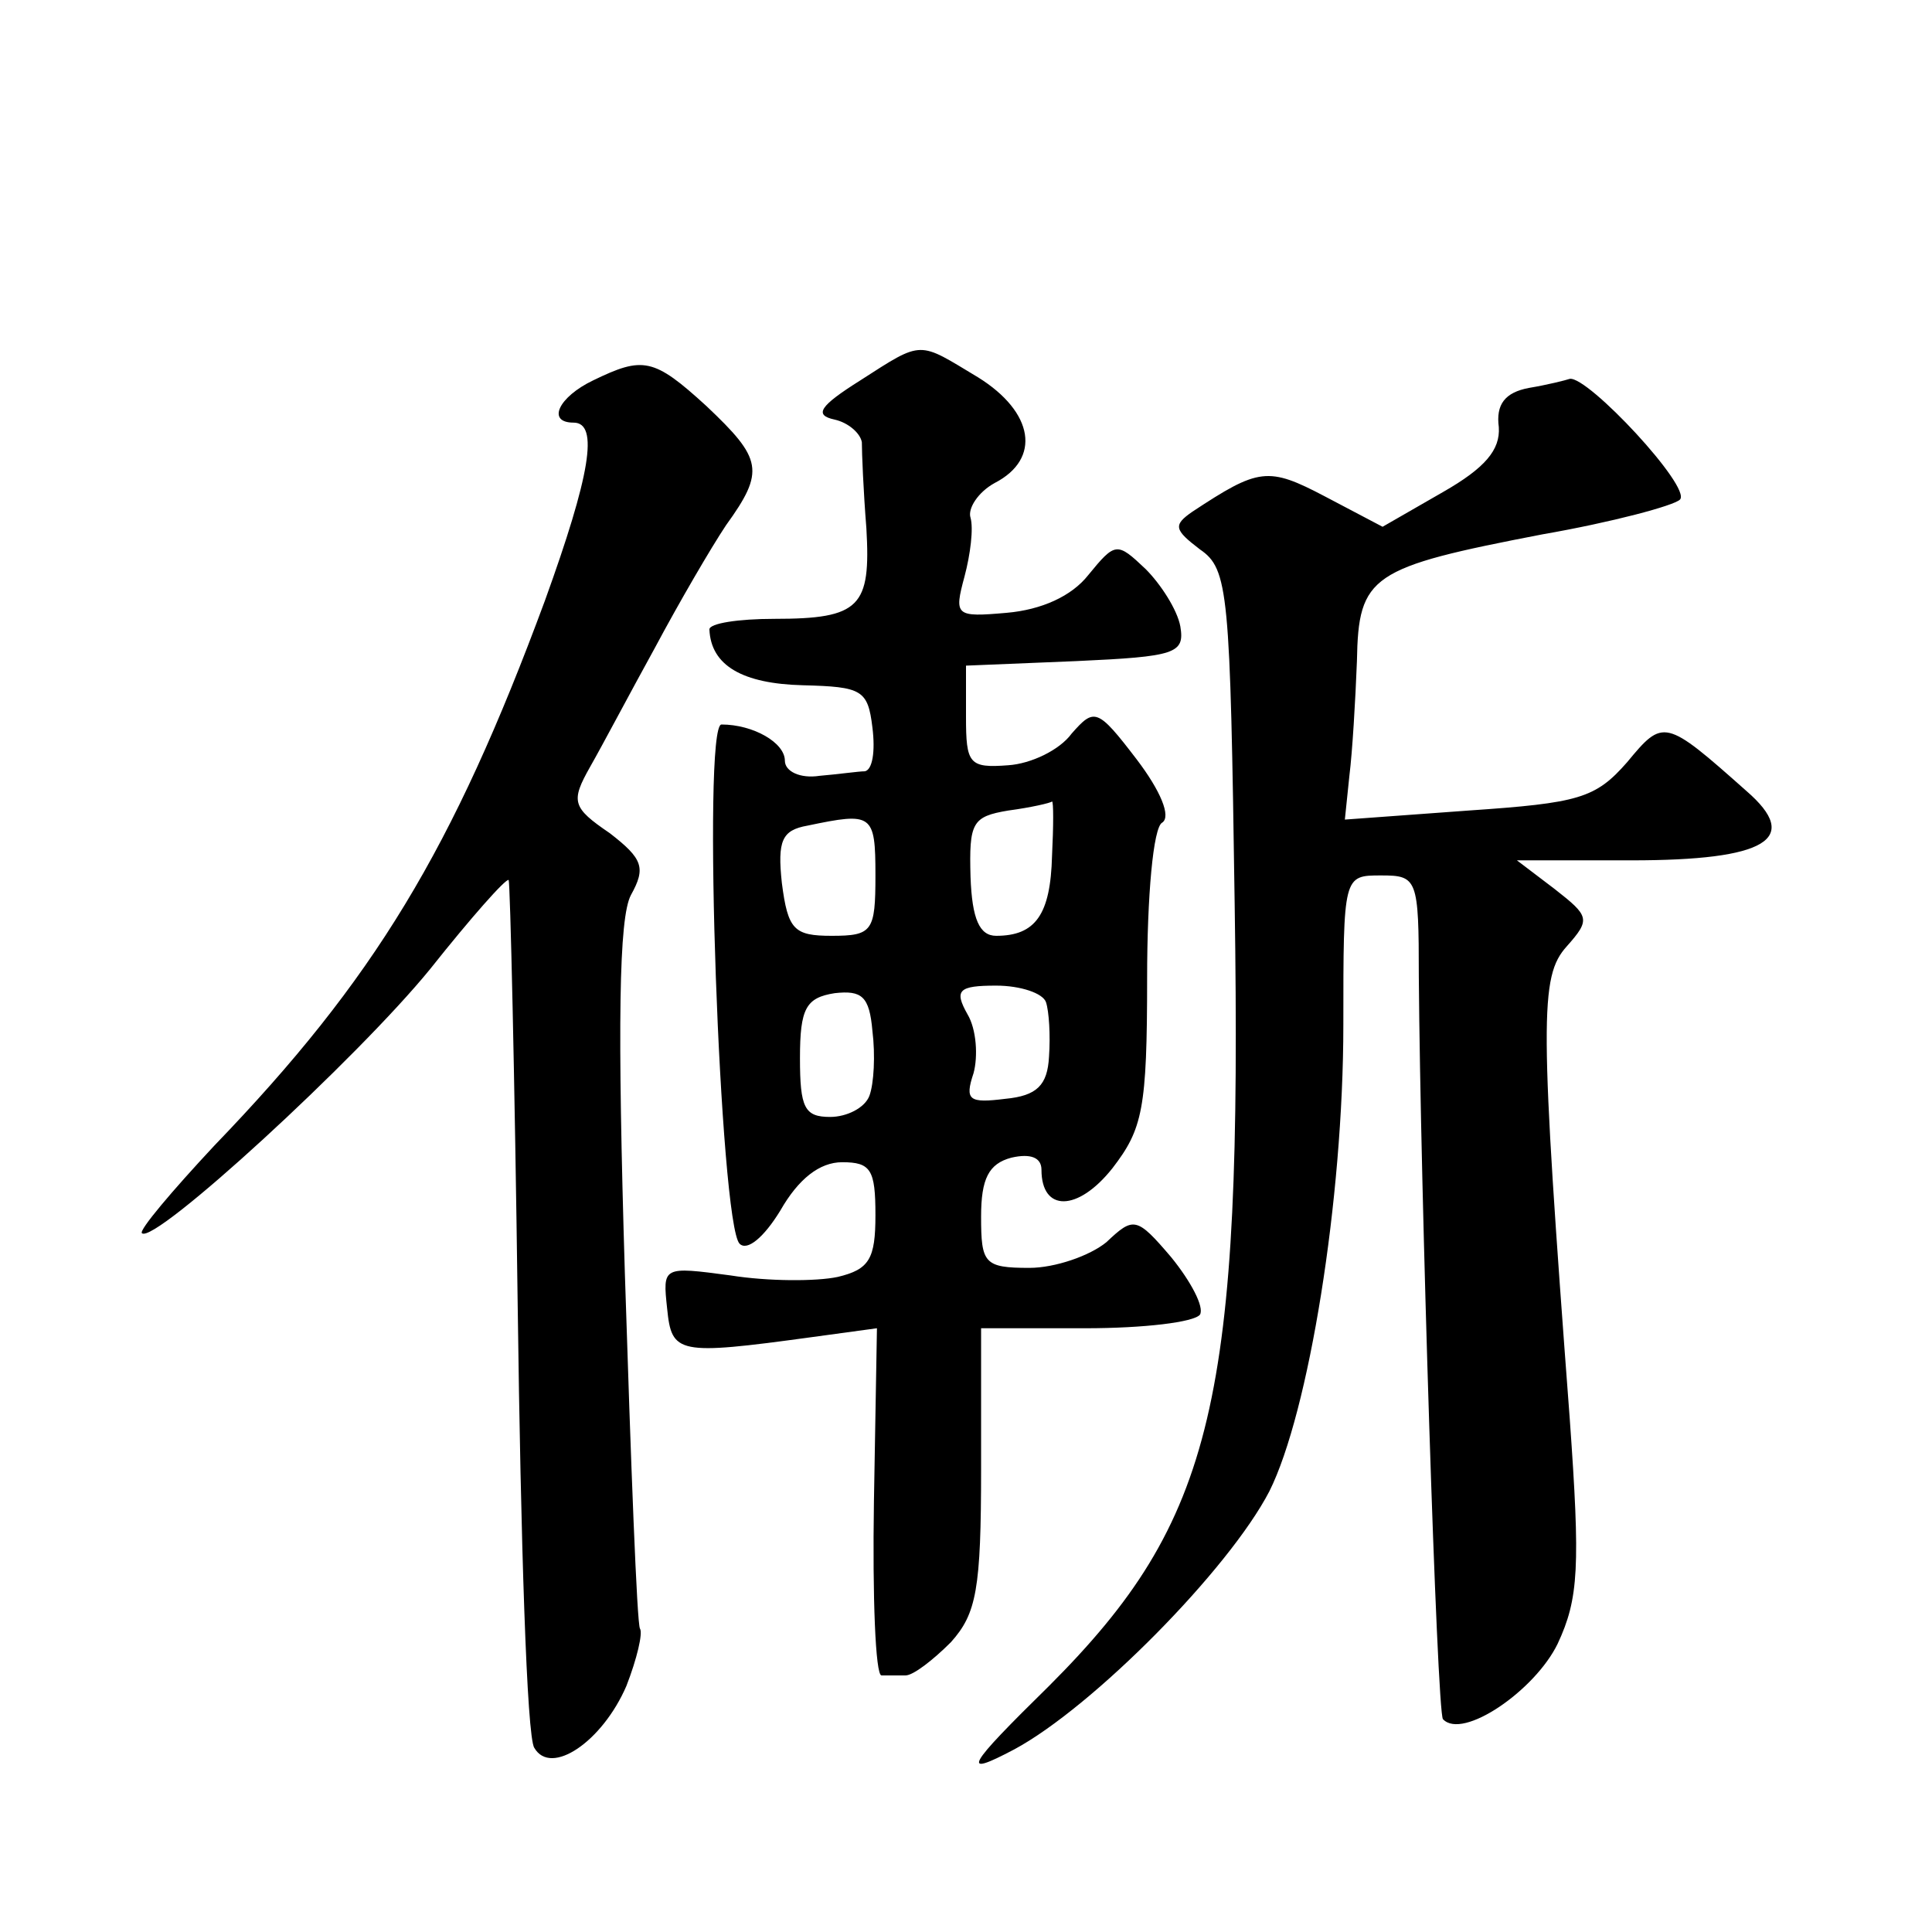 <?xml version="1.0" standalone="no"?>
<!DOCTYPE svg PUBLIC "-//W3C//DTD SVG 20010904//EN"
 "http://www.w3.org/TR/2001/REC-SVG-20010904/DTD/svg10.dtd">
<svg version="1.0" xmlns="http://www.w3.org/2000/svg"
 width="128pt" height="128pt" viewBox="0 0 128 128"
 preserveAspectRatio="xMidYMid meet">
<g transform="translate(0,128) scale(0.1,-0.1)"
fill="#0" stroke="none">
<path d="M570 1028 c-27 -17 -31 -23 -17 -26 9 -2 17 -9 18 -15 0 -7 1 -32 3 -57
3 -52 -4 -60 -61 -60 -24 0 -43 -3 -43 -7 1 -24 22 -36 62 -37 39 -1 43 -3 46 -28
2 -16 0 -28 -5 -29 -4 0 -18 -2 -30 -3 -13 -2 -23 3 -23 10 0 12 -21 24 -42 24
-13 0 -1 -331 12 -344 5 -5 16 4 27 22 12 21 26 32 41 32 19 0 22 -5 22 -35 0 -29
-4 -36 -25 -41 -14 -3 -46 -3 -71 1 -45 6 -45 6 -42 -22 3 -30 7 -31 95 -19 l44
6 -2 -115 c-1 -63 1 -115 5 -115 3 0 10 0 16 0 5 0 18 10 30 22 17 19 20 35 20
115 l0 93 69 0 c39 0 72 4 76 9 3 5 -6 22 -19 38 -23 27 -25 27 -43 10 -11 -9 -34
-17 -51 -17 -30 0 -32 3 -32 34 0 25 5 35 20 39 13 3 20 0 20 -8 0 -28 24 -28 47
1 20 26 23 39 23 126 0 54 4 100 10 103 6 4 -1 21 -17 42 -26 34 -28 34 -43 17
-8 -11 -27 -20 -42 -21 -26 -2 -28 1 -28 32 l0 34 73 3 c66 3 72 5 69 23 -2 11
-13 28 -23 38 -19 18 -20 18 -38 -4 -11 -14 -31 -23 -54 -25 -34 -3 -35 -2 -28
24 4 15 6 32 4 39 -2 6 5 17 16 23 31 16 26 47 -11 70 -40 24 -36 25 -78 -2z m127
-315 c-1 -39 -11 -53 -37 -53 -11 0 -16 11 -17 39 -1 36 1 40 25 44 15 2 28 5 29
6 1 0 1 -16 0 -36z m-117 -13 c0 -37 -2 -40 -29 -40 -25 0 -29 4 -33 35 -3 28 0
35 17 38 43 9 45 8 45 -33z m-4 -146 c-3 -8 -15 -14 -26 -14 -17 0 -20 6 -20 39
0 33 4 40 23 43 18 2 23 -2 25 -25 2 -16 1 -35 -2 -43z m117 62 c2 -6 3 -22 2 -36
-1 -19 -8 -26 -29 -28 -24 -3 -27 -1 -21 17 3 11 2 29 -4 39 -9 16 -6 19 19 19
16 0 31 -5 33 -11z M393 1028 c-23 -11 -31 -28 -13 -28 17 0 11 -35 -19 -118 -61
-165 -113 -251 -219 -361 -28 -30 -50 -56 -48 -58 8 -8 143 116 191 175 27 34 50
60 52 59 1 -2 4 -129 6 -283 2 -154 6 -285 11 -292 11 -19 45 4 61 41 7 18 11 35
9 38 -2 3 -6 109 -10 235 -5 165 -4 236 4 251 10 18 8 24 -14 41 -25 17 -26 21
-13 44 8 14 27 50 43 79 16 30 37 66 47 81 26 36 24 44 -13 79 -35 32 -42 33 -75
17z M1013 1023 c-16 -3 -22 -11 -20 -26 1 -15 -9 -27 -37 -43 l-40 -23 -38 20 c-38
20 -44 19 -88 -10 -13 -9 -12 -12 5 -25 19 -13 20 -28 23 -235 5 -329 -13 -408
-123 -518 -55 -54 -59 -61 -23 -42 52 28 142 119 169 171 26 52 49 193 49 309 0
99 0 99 25 99 24 0 25 -2 25 -67 1 -138 12 -488 16 -492 13 -14 61 19 76 50 14
30 15 51 8 149 -20 265 -20 293 -2 313 16 18 15 20 -8 38 l-25 19 76 0 c89 0 113
14 76 46 -54 48 -55 48 -79 19 -21 -24 -32 -27 -105 -32 l-82 -6 3 29 c2 16 4 50
5 76 1 57 9 62 123 84 46 8 87 19 91 23 8 8 -61 82 -73 80 -3 -1 -15 -4 -27 -6z"/>
</g>
</svg>
